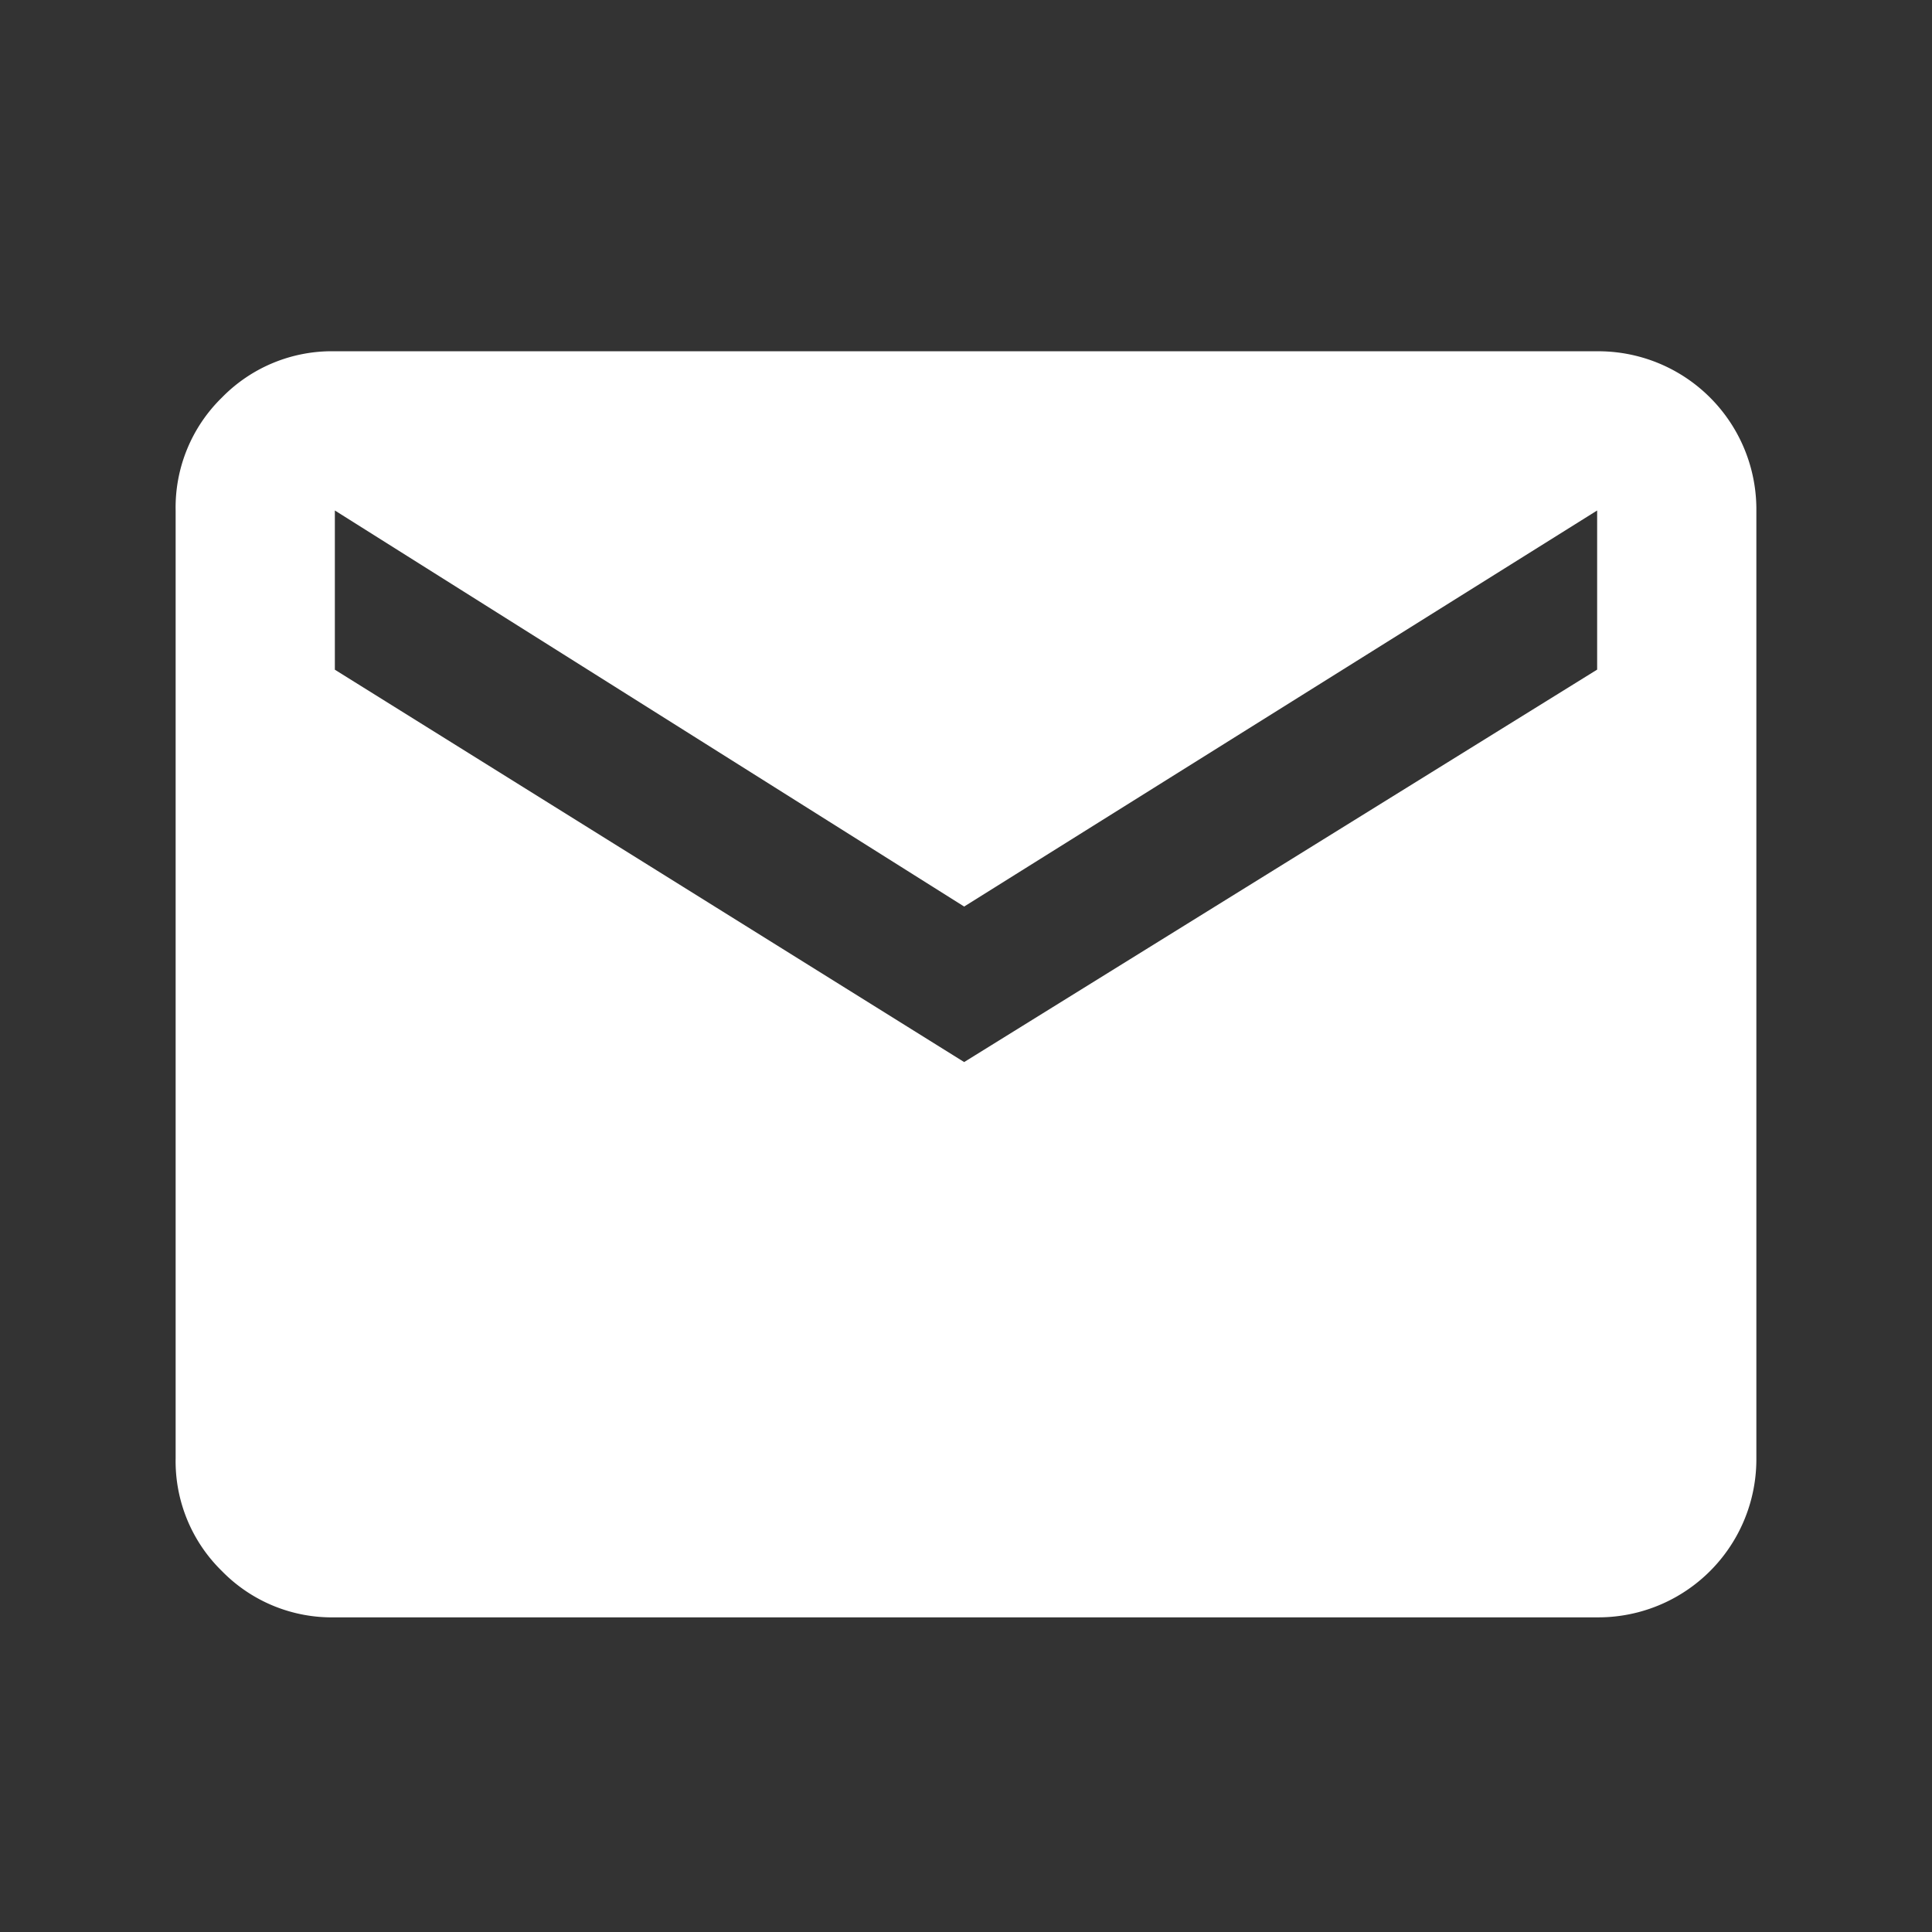 <svg xmlns="http://www.w3.org/2000/svg" xmlns:xlink="http://www.w3.org/1999/xlink" width="22" height="22" viewBox="0 0 22 22">
  <rect x="0" y="0" width="22" height="22" fill="#333333" stroke="none"/>
  <defs>
    <clipPath id="clip-email">
      <rect width="22" height="22"/>
    </clipPath>
  </defs>
  <g id="email" clip-path="url(#clip-email)">
    <g id="email-2" data-name="email" transform="translate(2 -5.24)">
      <path id="Path_2480" data-name="Path 2480" d="M16.187,9.24A1.8,1.8,0,0,1,18,11.053V21.844a1.8,1.8,0,0,1-1.813,1.813H1.813A1.749,1.749,0,0,1,.527,23.13,1.749,1.749,0,0,1,0,21.844V11.053A1.749,1.749,0,0,1,.527,9.767,1.749,1.749,0,0,1,1.813,9.24Zm0,3.625V11.053L8.979,15.563,1.813,11.053v1.813l7.166,4.468Z" fill="#fff"/>
    </g>
  </g>
</svg>
